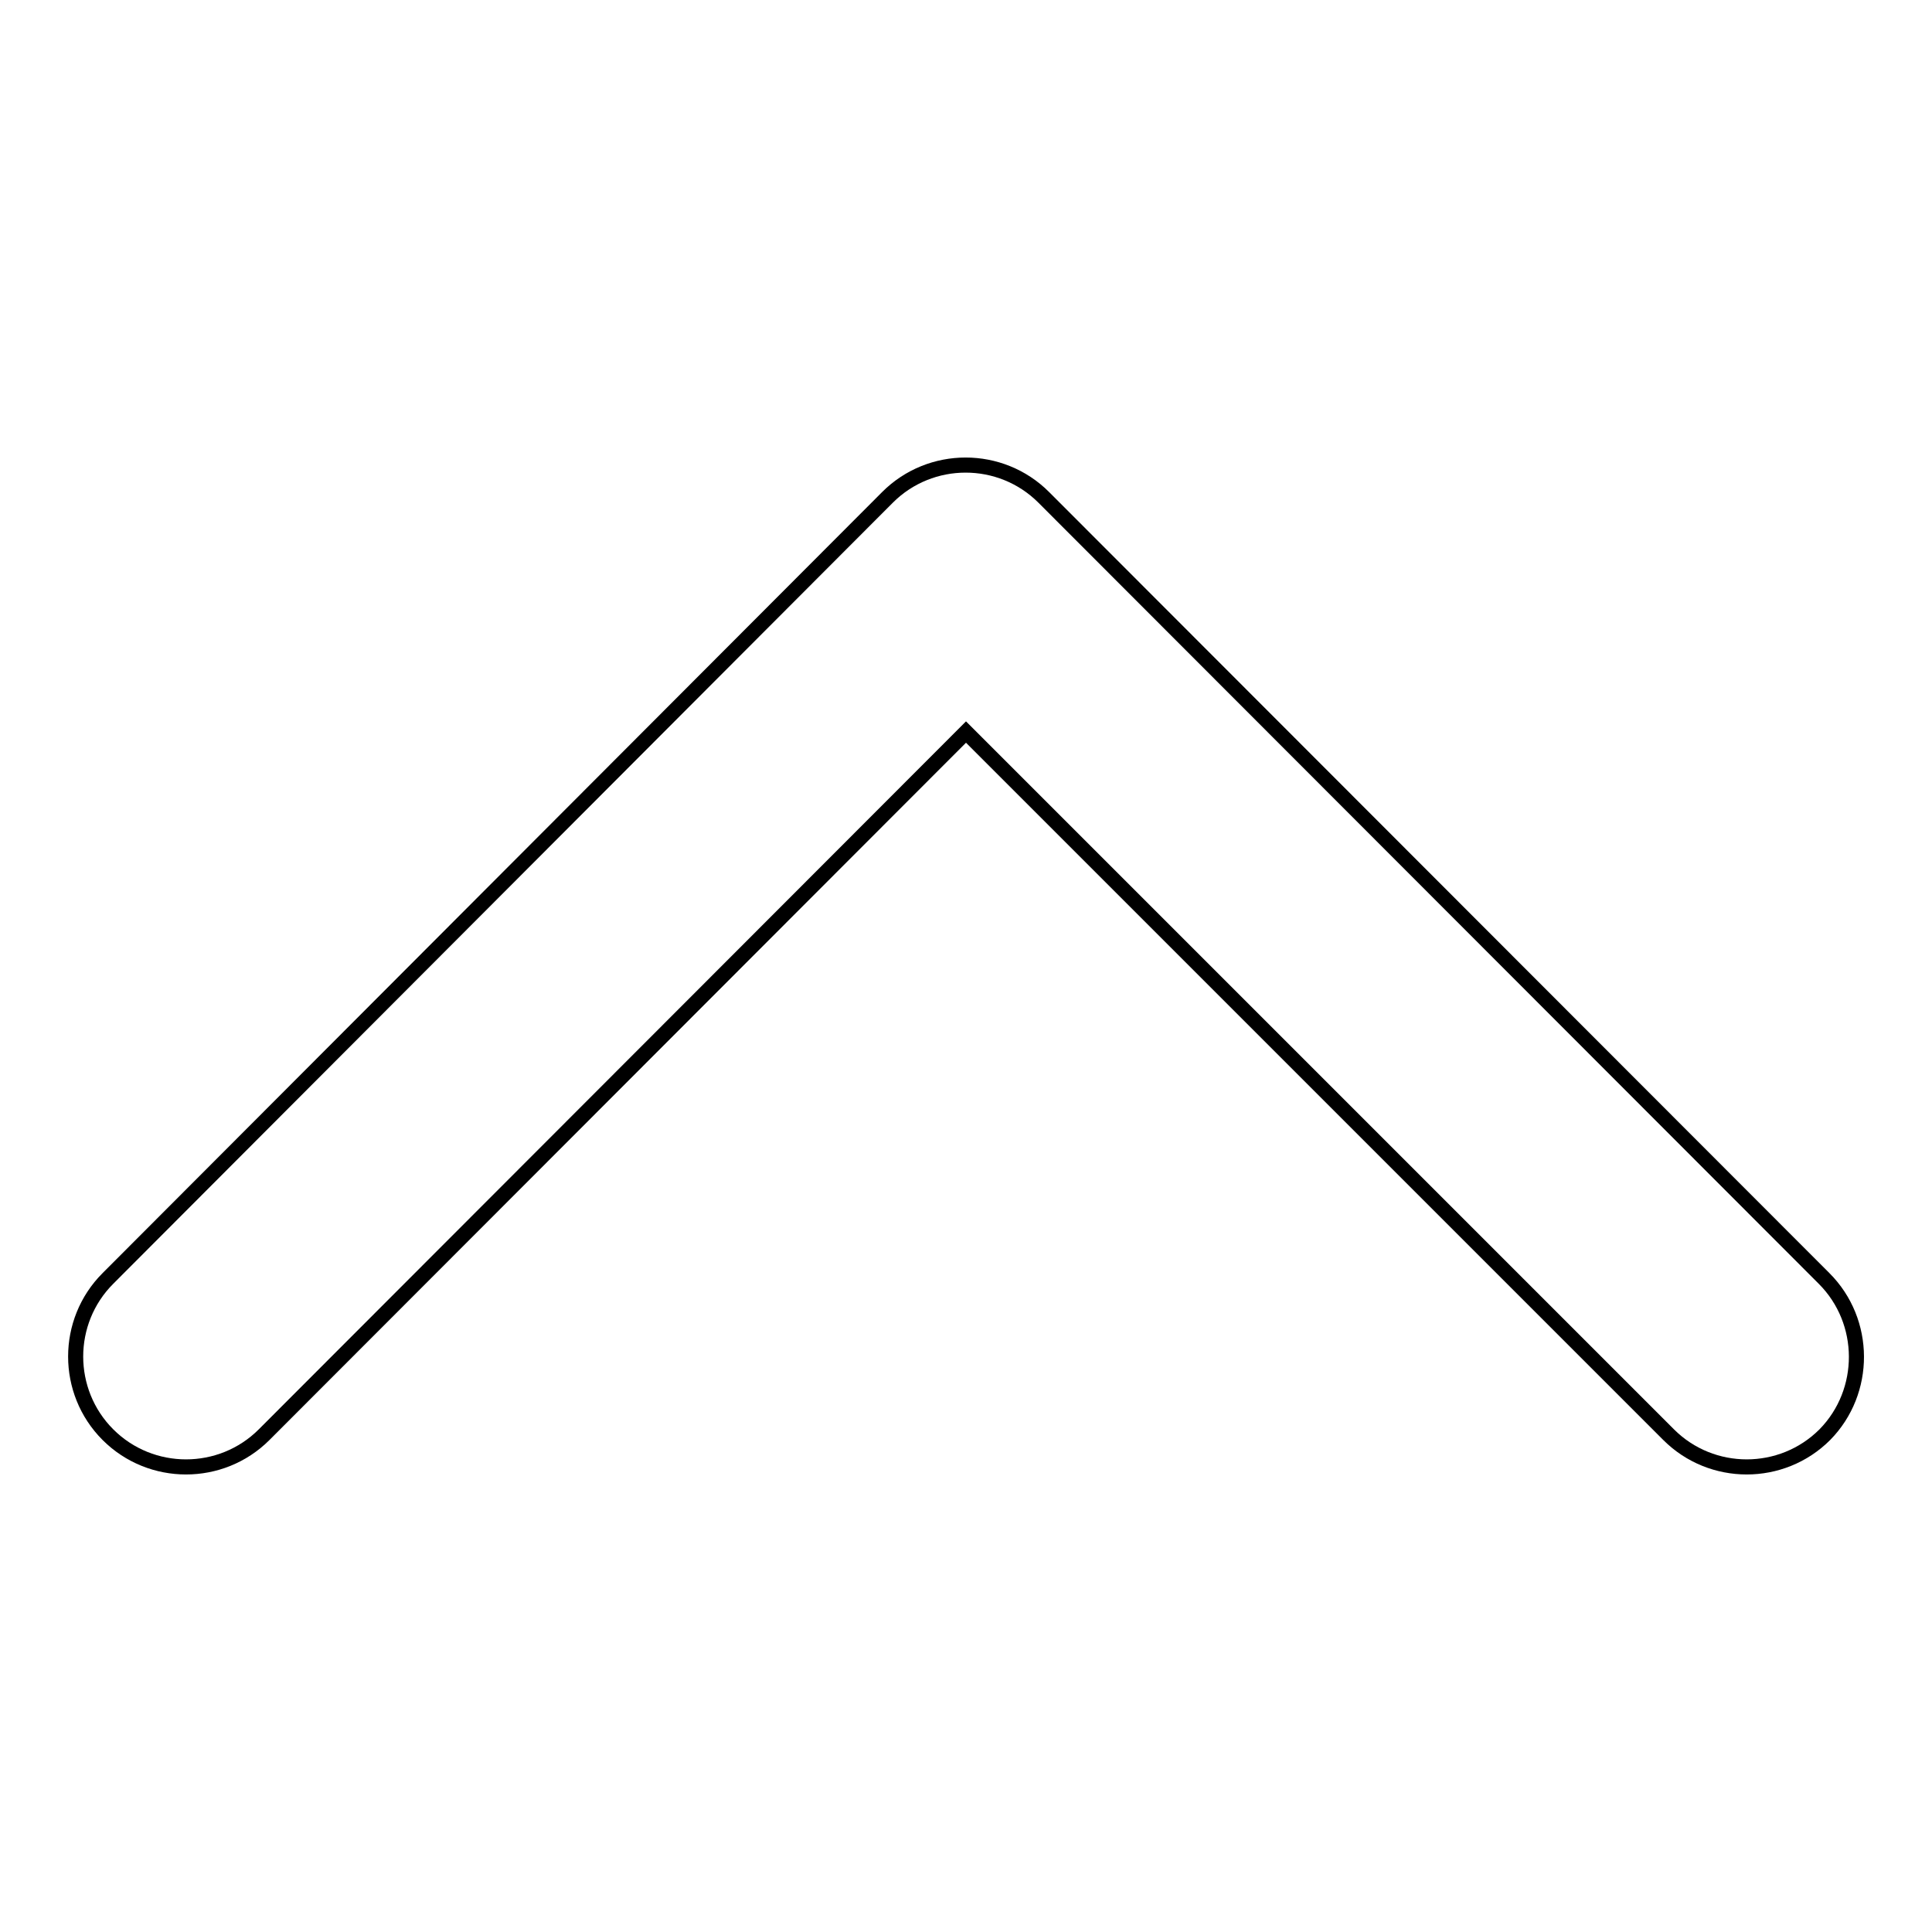<?xml version="1.0" encoding="utf-8"?>
<!-- Svg Vector Icons : http://www.onlinewebfonts.com/icon -->
<!DOCTYPE svg PUBLIC "-//W3C//DTD SVG 1.1//EN" "http://www.w3.org/Graphics/SVG/1.1/DTD/svg11.dtd">
<svg version="1.1" xmlns="http://www.w3.org/2000/svg" xmlns:xlink="http://www.w3.org/1999/xlink" x="0px" y="0px" viewBox="0 0 256 256" enable-background="new 0 0 256 256" xml:space="preserve">
<g><g><path stroke-width="2" fill-opacity="0" stroke="#000000"  d="M241.7,169.4L138.3,65.9c-5.7-5.7-15-5.7-20.7,0L14.3,169.4c-5.7,5.7-5.7,15,0,20.7c5.7,5.7,15,5.7,20.7,0L128,97l93.1,93.1c5.7,5.7,15,5.7,20.7,0C247.4,184.4,247.4,175.1,241.7,169.4z"/></g></g>
</svg>